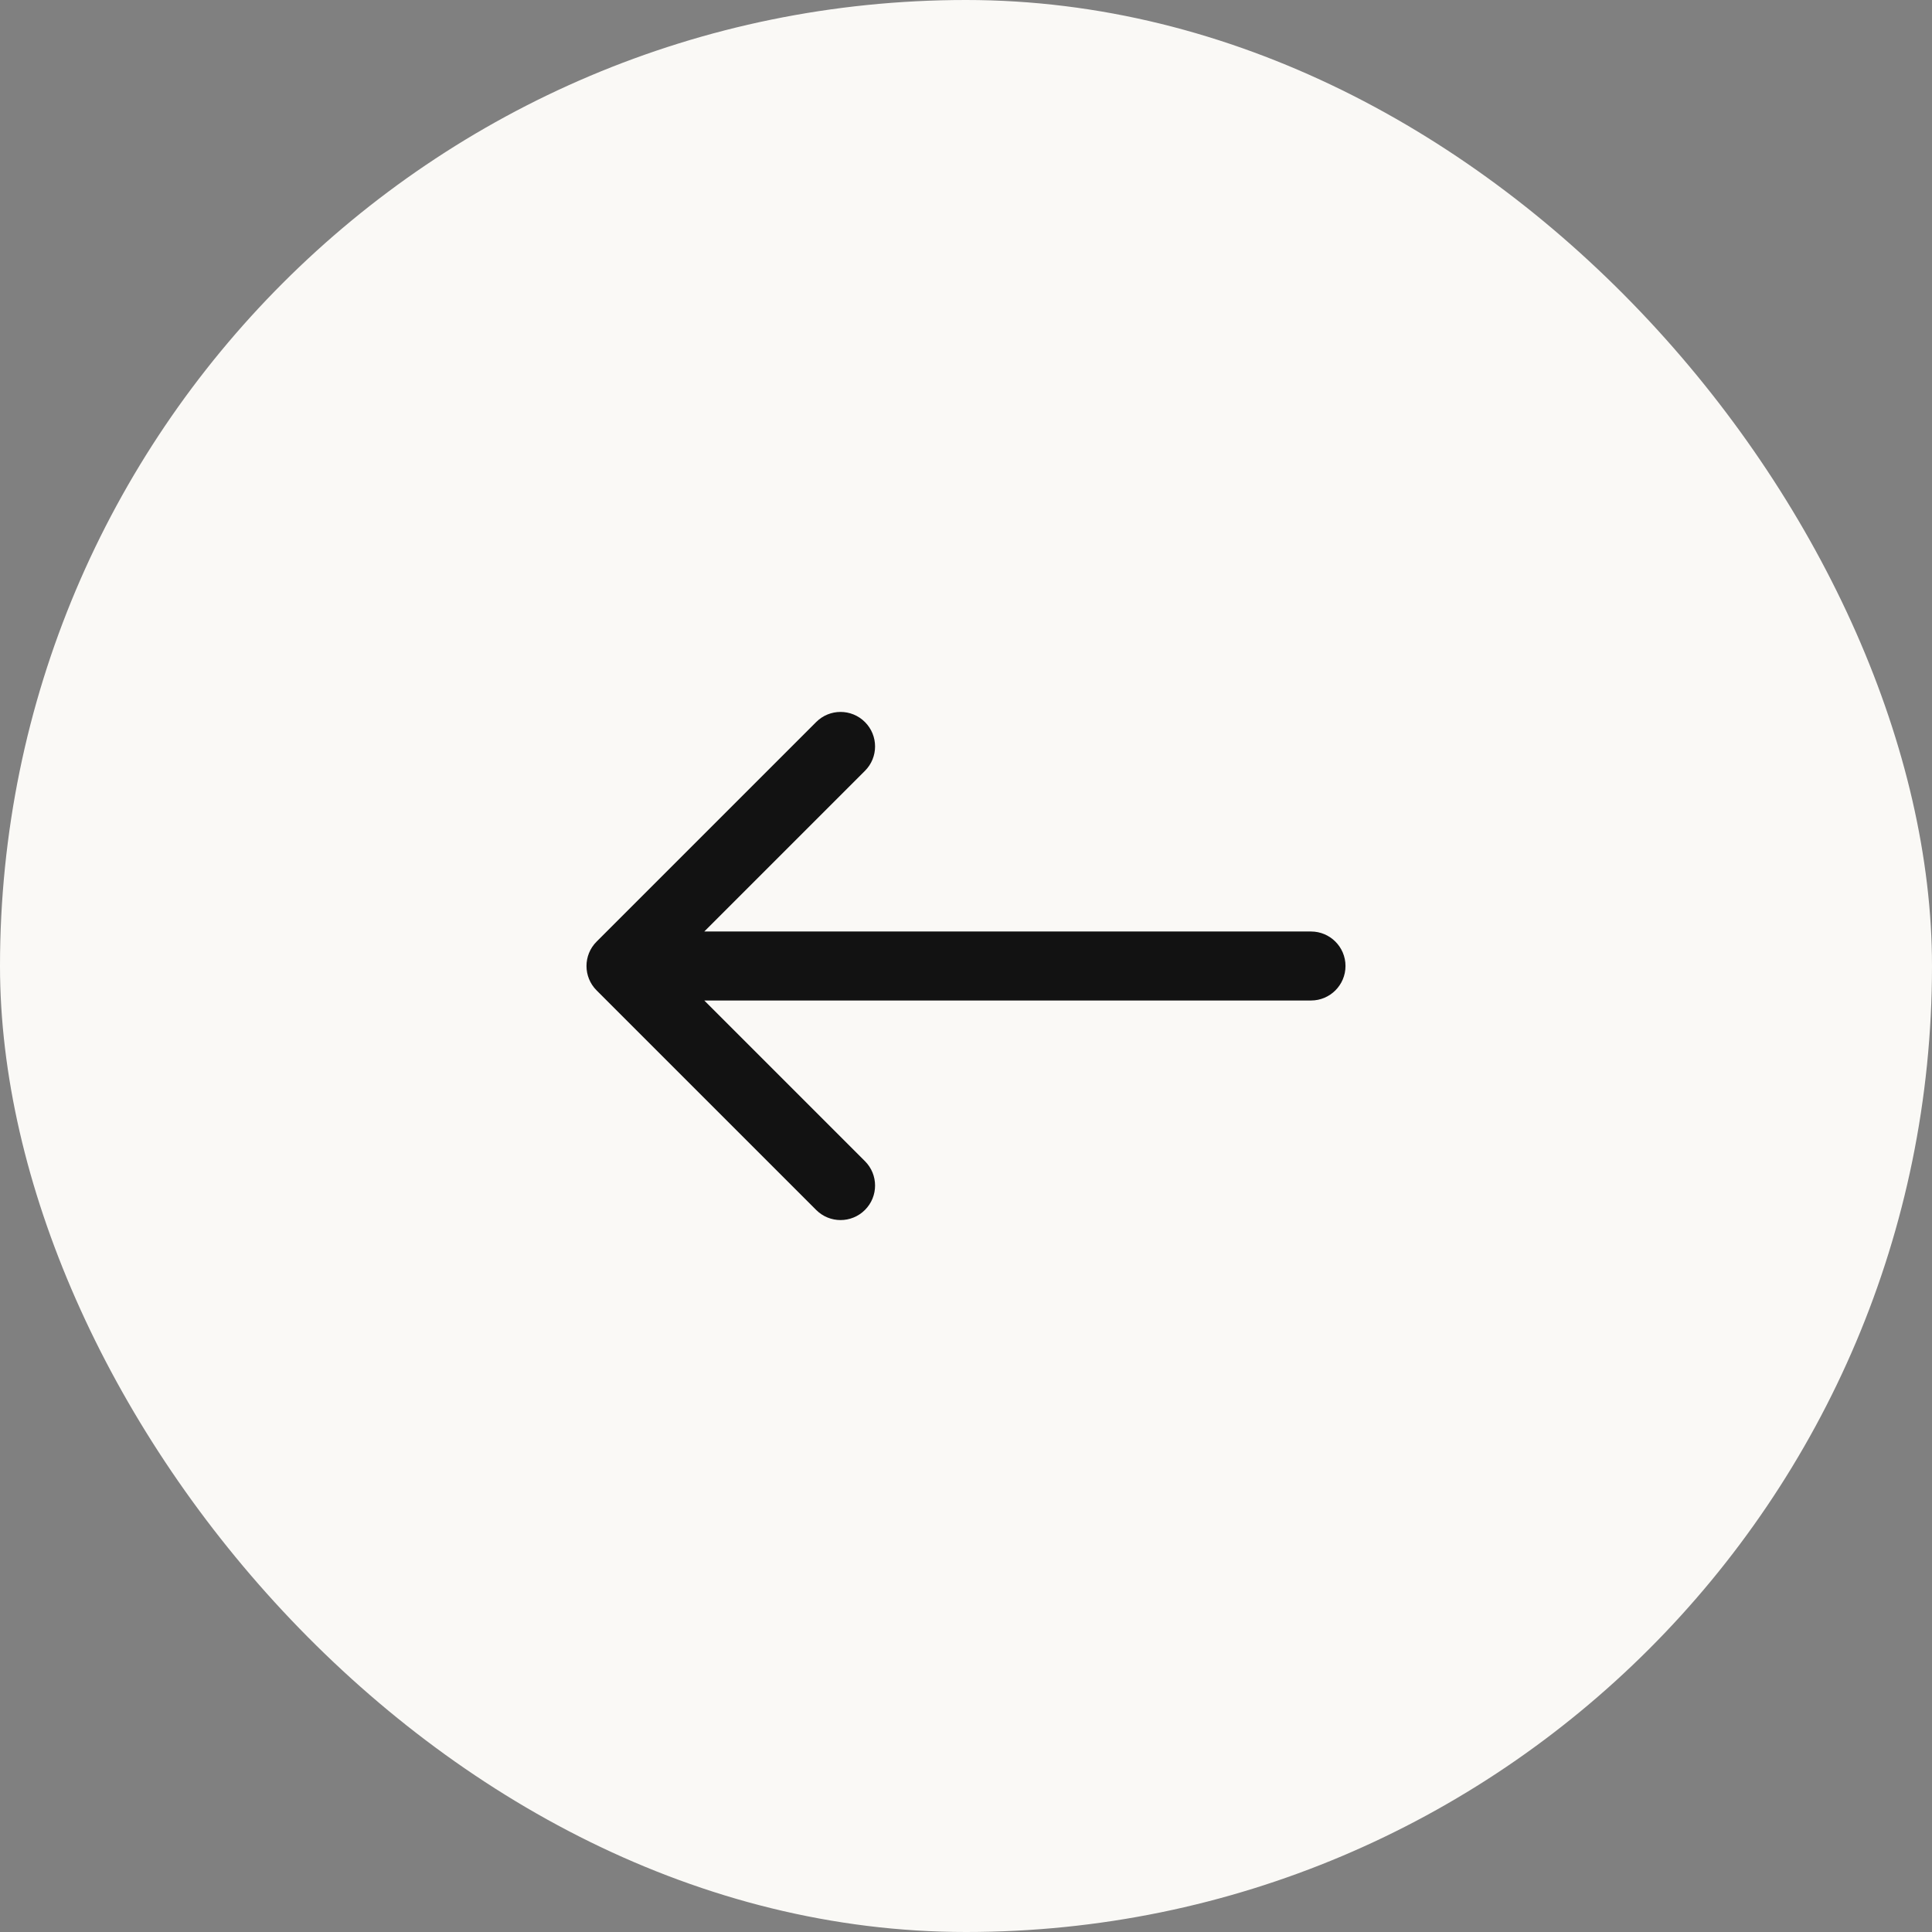 <?xml version="1.0" encoding="UTF-8" standalone="no"?><svg width="56" height="56" viewBox="0 0 56 56" fill="none" xmlns="http://www.w3.org/2000/svg">
<rect x="0" y="0" width="56" height="56" fill="#808080" stroke="none"/>
<rect width="56" height="56" rx="28" fill="#FAF9F6"/>
<path d="M38 27C38.552 27 39 27.448 39 28C39 28.552 38.552 29 38 29V27ZM17.293 28.707C16.902 28.317 16.902 27.683 17.293 27.293L23.657 20.929C24.047 20.538 24.68 20.538 25.071 20.929C25.462 21.32 25.462 21.953 25.071 22.343L19.414 28L25.071 33.657C25.462 34.047 25.462 34.681 25.071 35.071C24.68 35.462 24.047 35.462 23.657 35.071L17.293 28.707ZM38 29L18 29V27L38 27V29Z" fill="#121212"/>
</svg>
